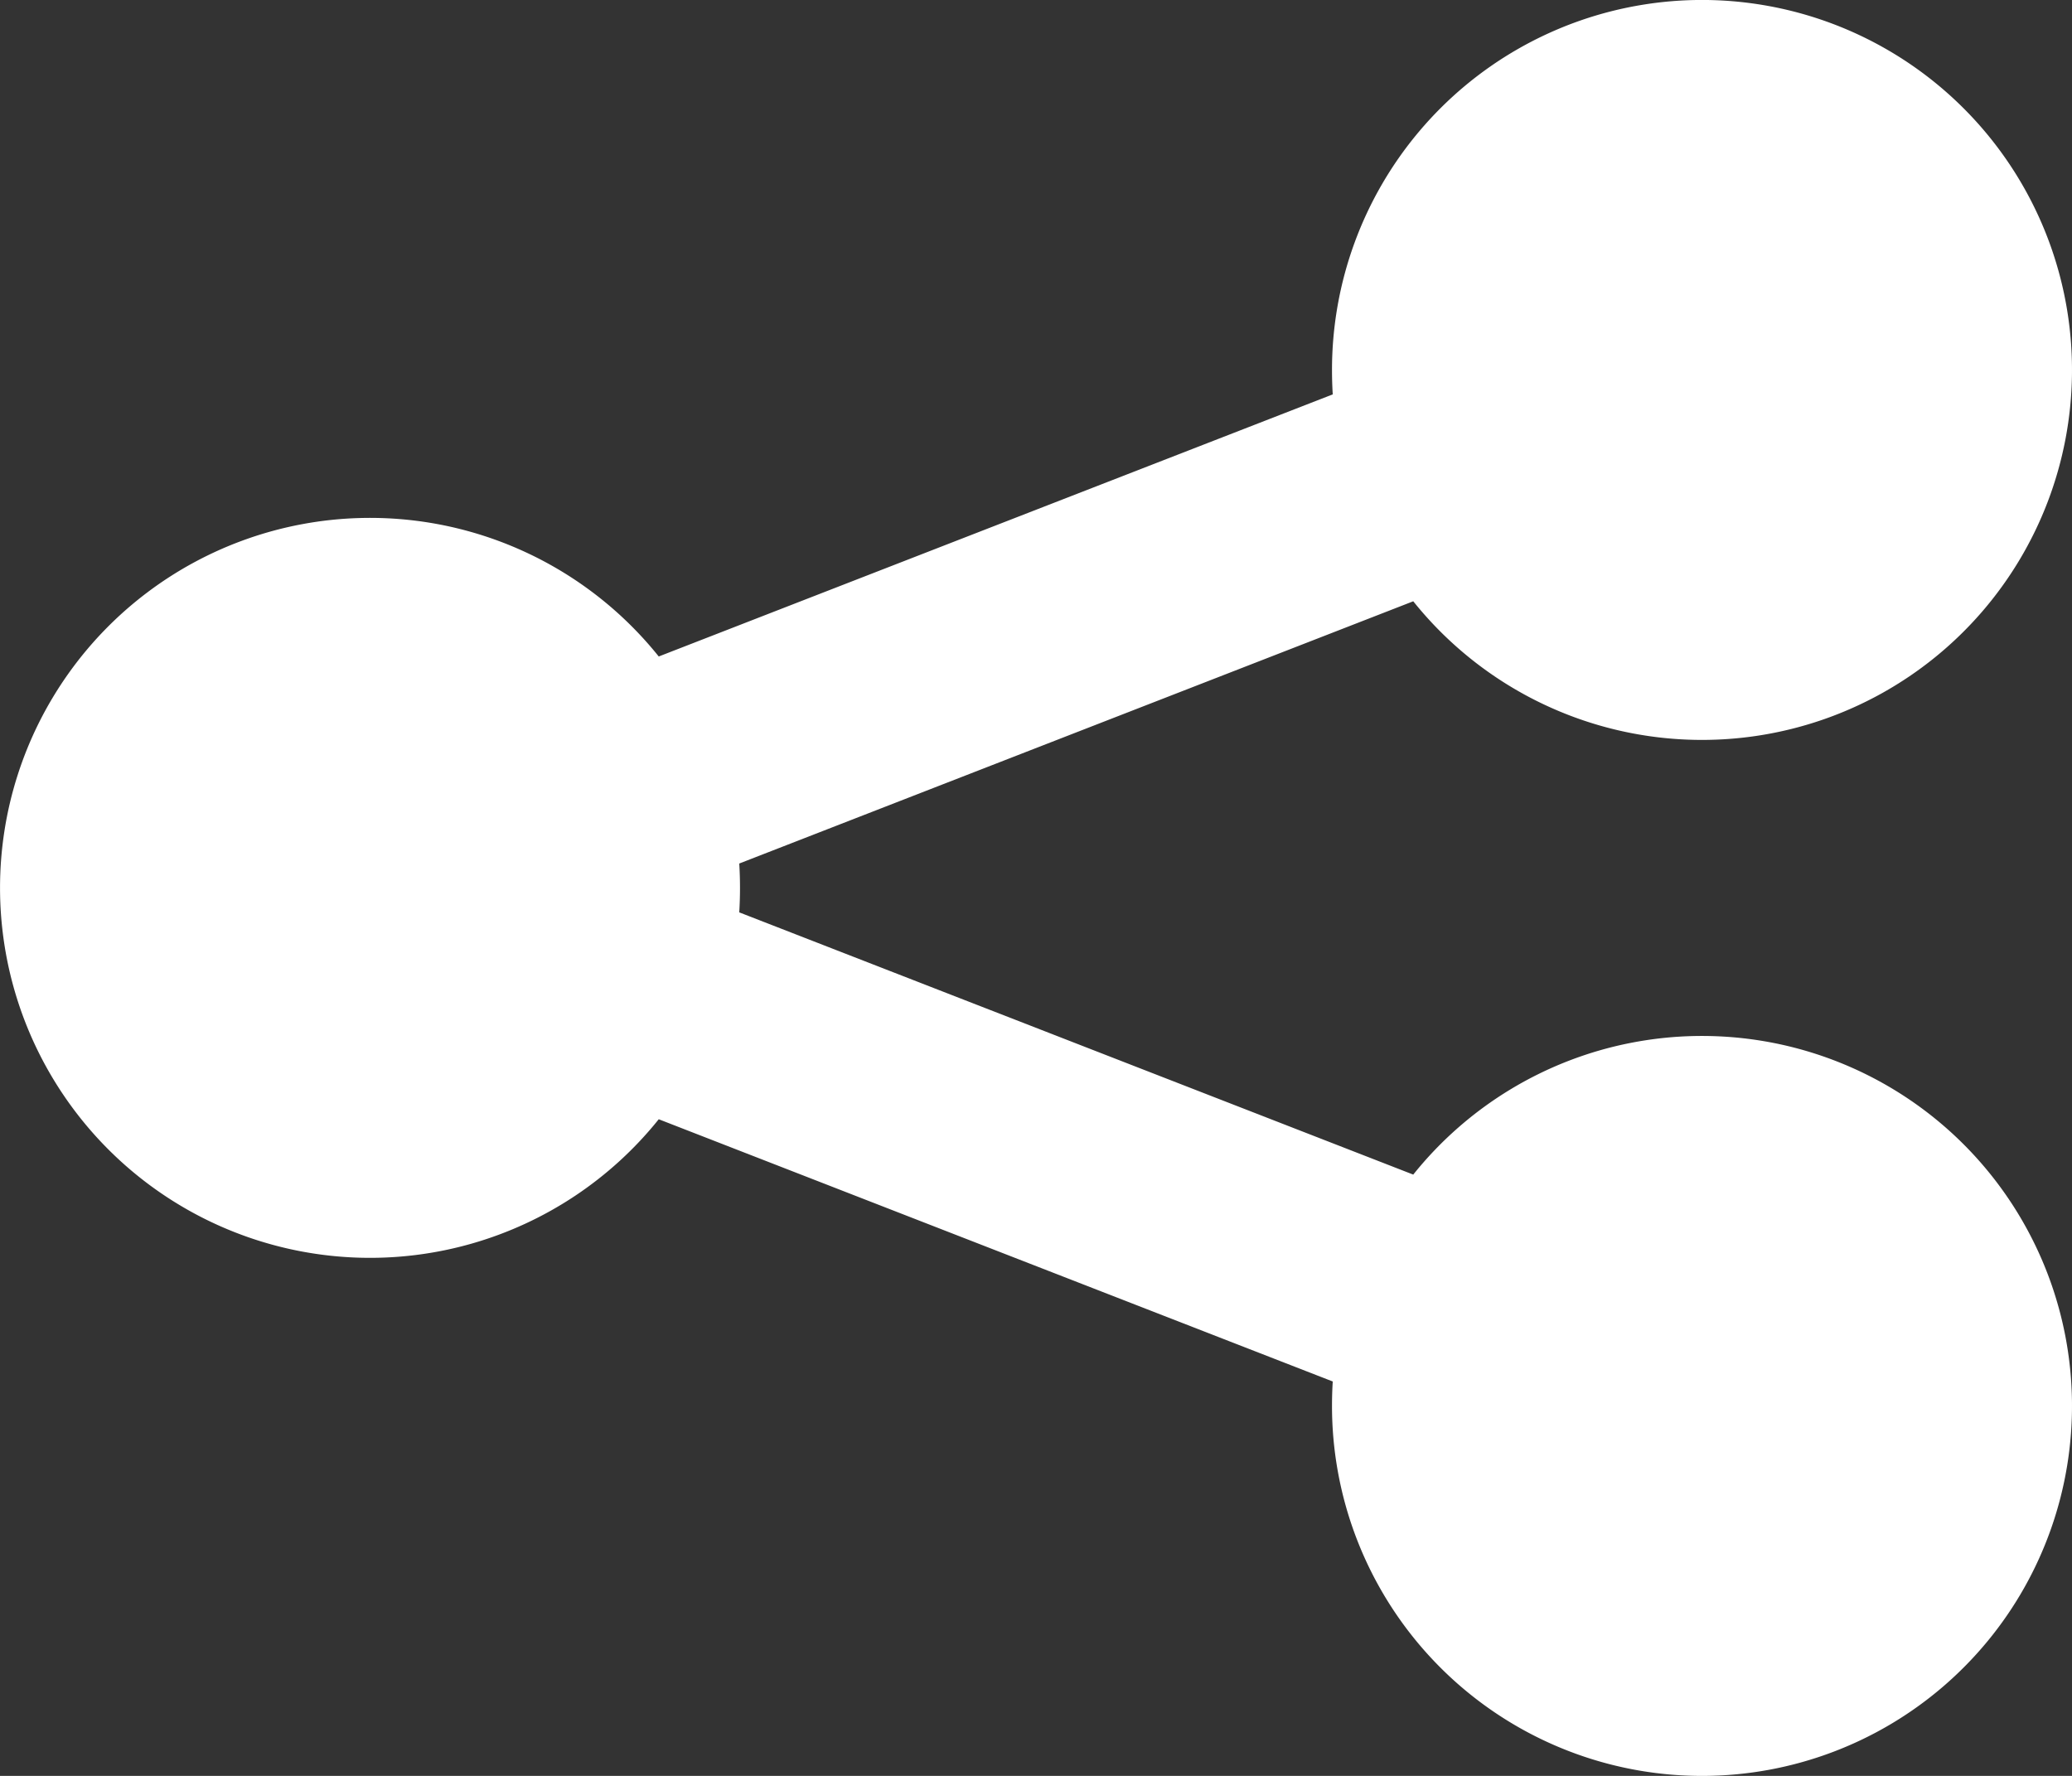 <svg xmlns="http://www.w3.org/2000/svg" width="14" height="12" viewBox="0 0 14 12">
  <rect x="0" y="0" width="14" height="12" fill="#333333" stroke="none"/>
  <path id="Union" d="M9,3.5a2.5,2.5,0,1,1,.549,1.563L4.995,6.835Q5,6.917,5,7t-.005.165L9.549,8.937A2.5,2.5,0,1,1,9,10.5q0-.083.005-.165L4.451,8.563a2.5,2.5,0,1,1,0-3.127L9.005,3.665Q9,3.583,9,3.5Z" transform="translate(0 -1)" fill="#fff" fill-rule="evenodd"/>
</svg>
